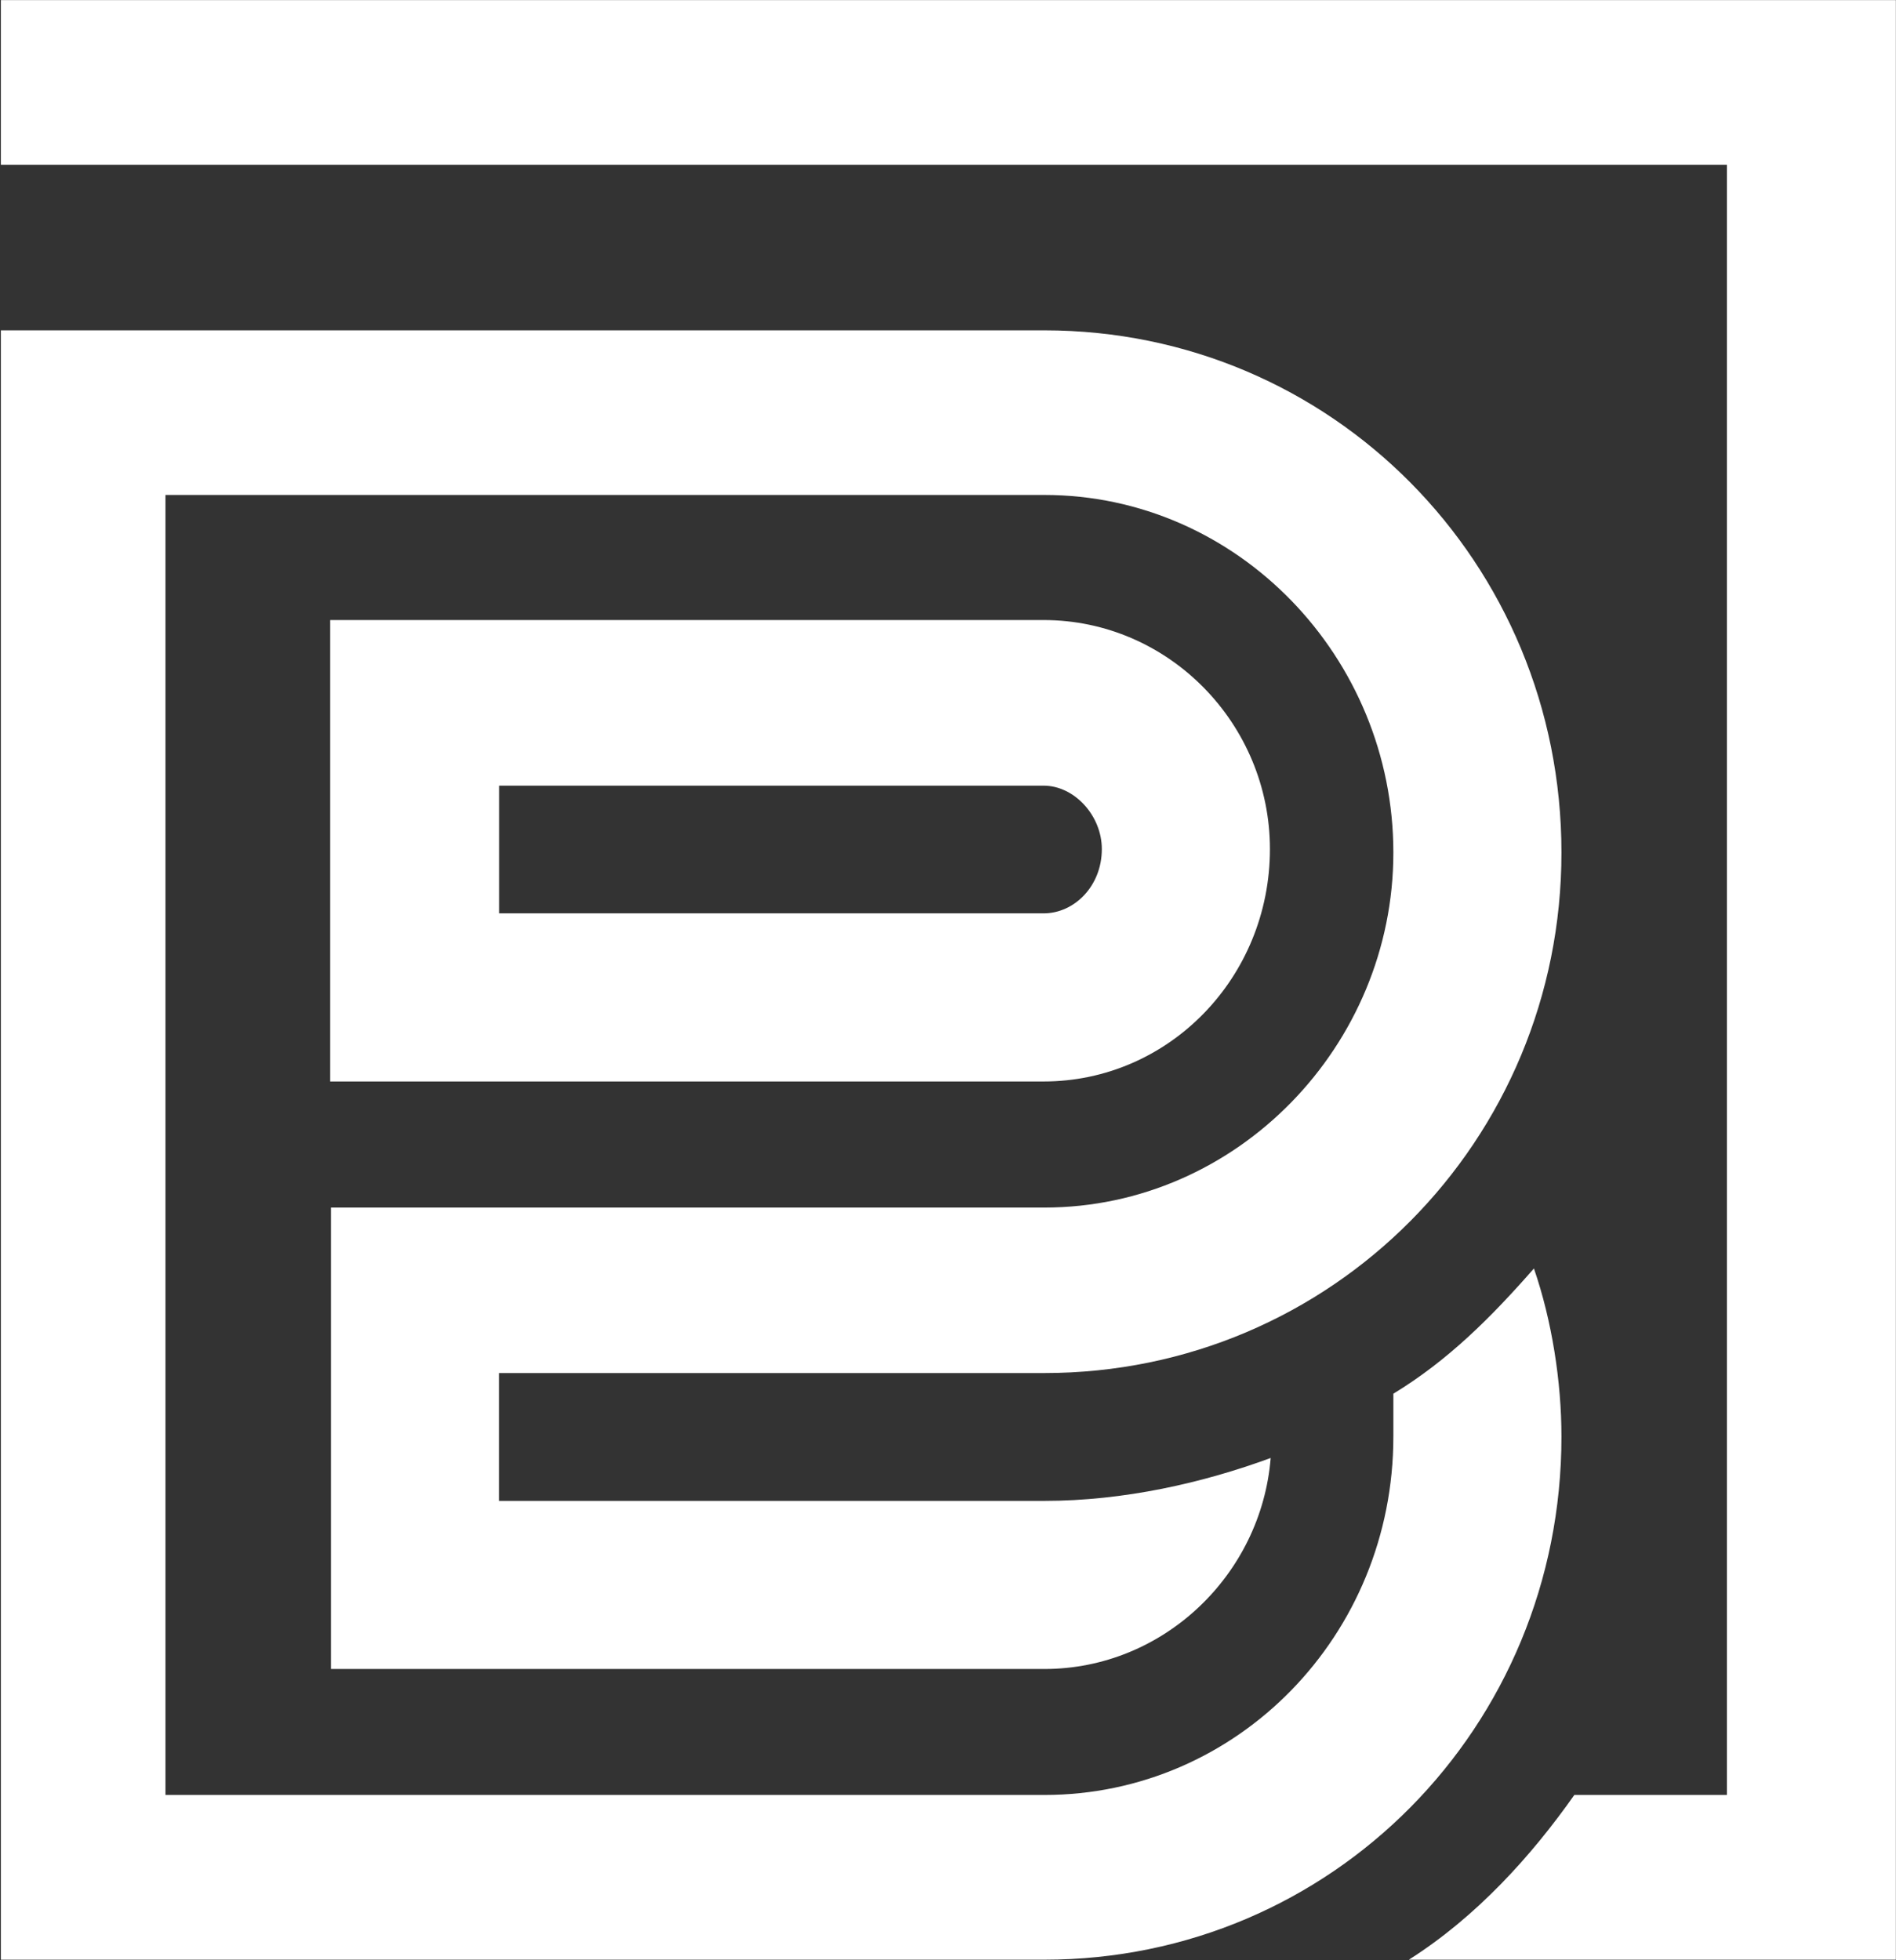 <svg version="1.2" xmlns="http://www.w3.org/2000/svg" viewBox="0 0 1516 1567" width="1516" height="1567">
	<rect x="0" y="0" width="1516" height="1567" fill="#333333" stroke="none"/>
	<title>BWEN-svg</title>
	<style>
		.s0 { fill: #ffffff } 
	</style>
	<g id="Clip-Path: Clip-Path: Page 1">
		<g id="Clip-Path: Page 1">
			<g id="Page 1">
				<path id="Path 13" fill-rule="evenodd" class="s0" d="m1515.9 0.1v1566.6h-389.4c54.1-34.3 98-83 132.3-131.7h122v-1303.3h-1380.1v-131.6zm-680.9 1566.6h-834.3v-1302.6h834.3c229.7 0 413.5 185.8 413.5 417.5 0 230.3-183.8 416.1-413.5 416.1h-436v102.2h436c63.8 0 126.9-14.4 181-34.3-7.5 93.3-85.7 168.7-181 168.7h-570.4v-368.9h570.4c154.3 0 279.1-129.6 279.1-283.8 0-156.3-124.8-285.9-279.1-285.9h-702.7v1039.3h702.7c154.3 0 279.1-127.5 279.1-286.5v-34.3c43.9-26.7 78.1-61 112.4-100.1 14.4 41.8 22 90.5 22 134.4 0 232.4-183.8 418.2-413.5 418.2zm-0.6-702.1h-570.4v-368.9h570.4c100.1 0 181 83 181 183.1 0 102.8-80.9 185.8-181 185.8zm-435.3-134.4h435.3c24.7 0 46.6-21.9 46.6-51.4 0-26.7-21.9-50.7-46.6-50.7h-435.3z"/>
			</g>
		</g>
	</g>
</svg>
